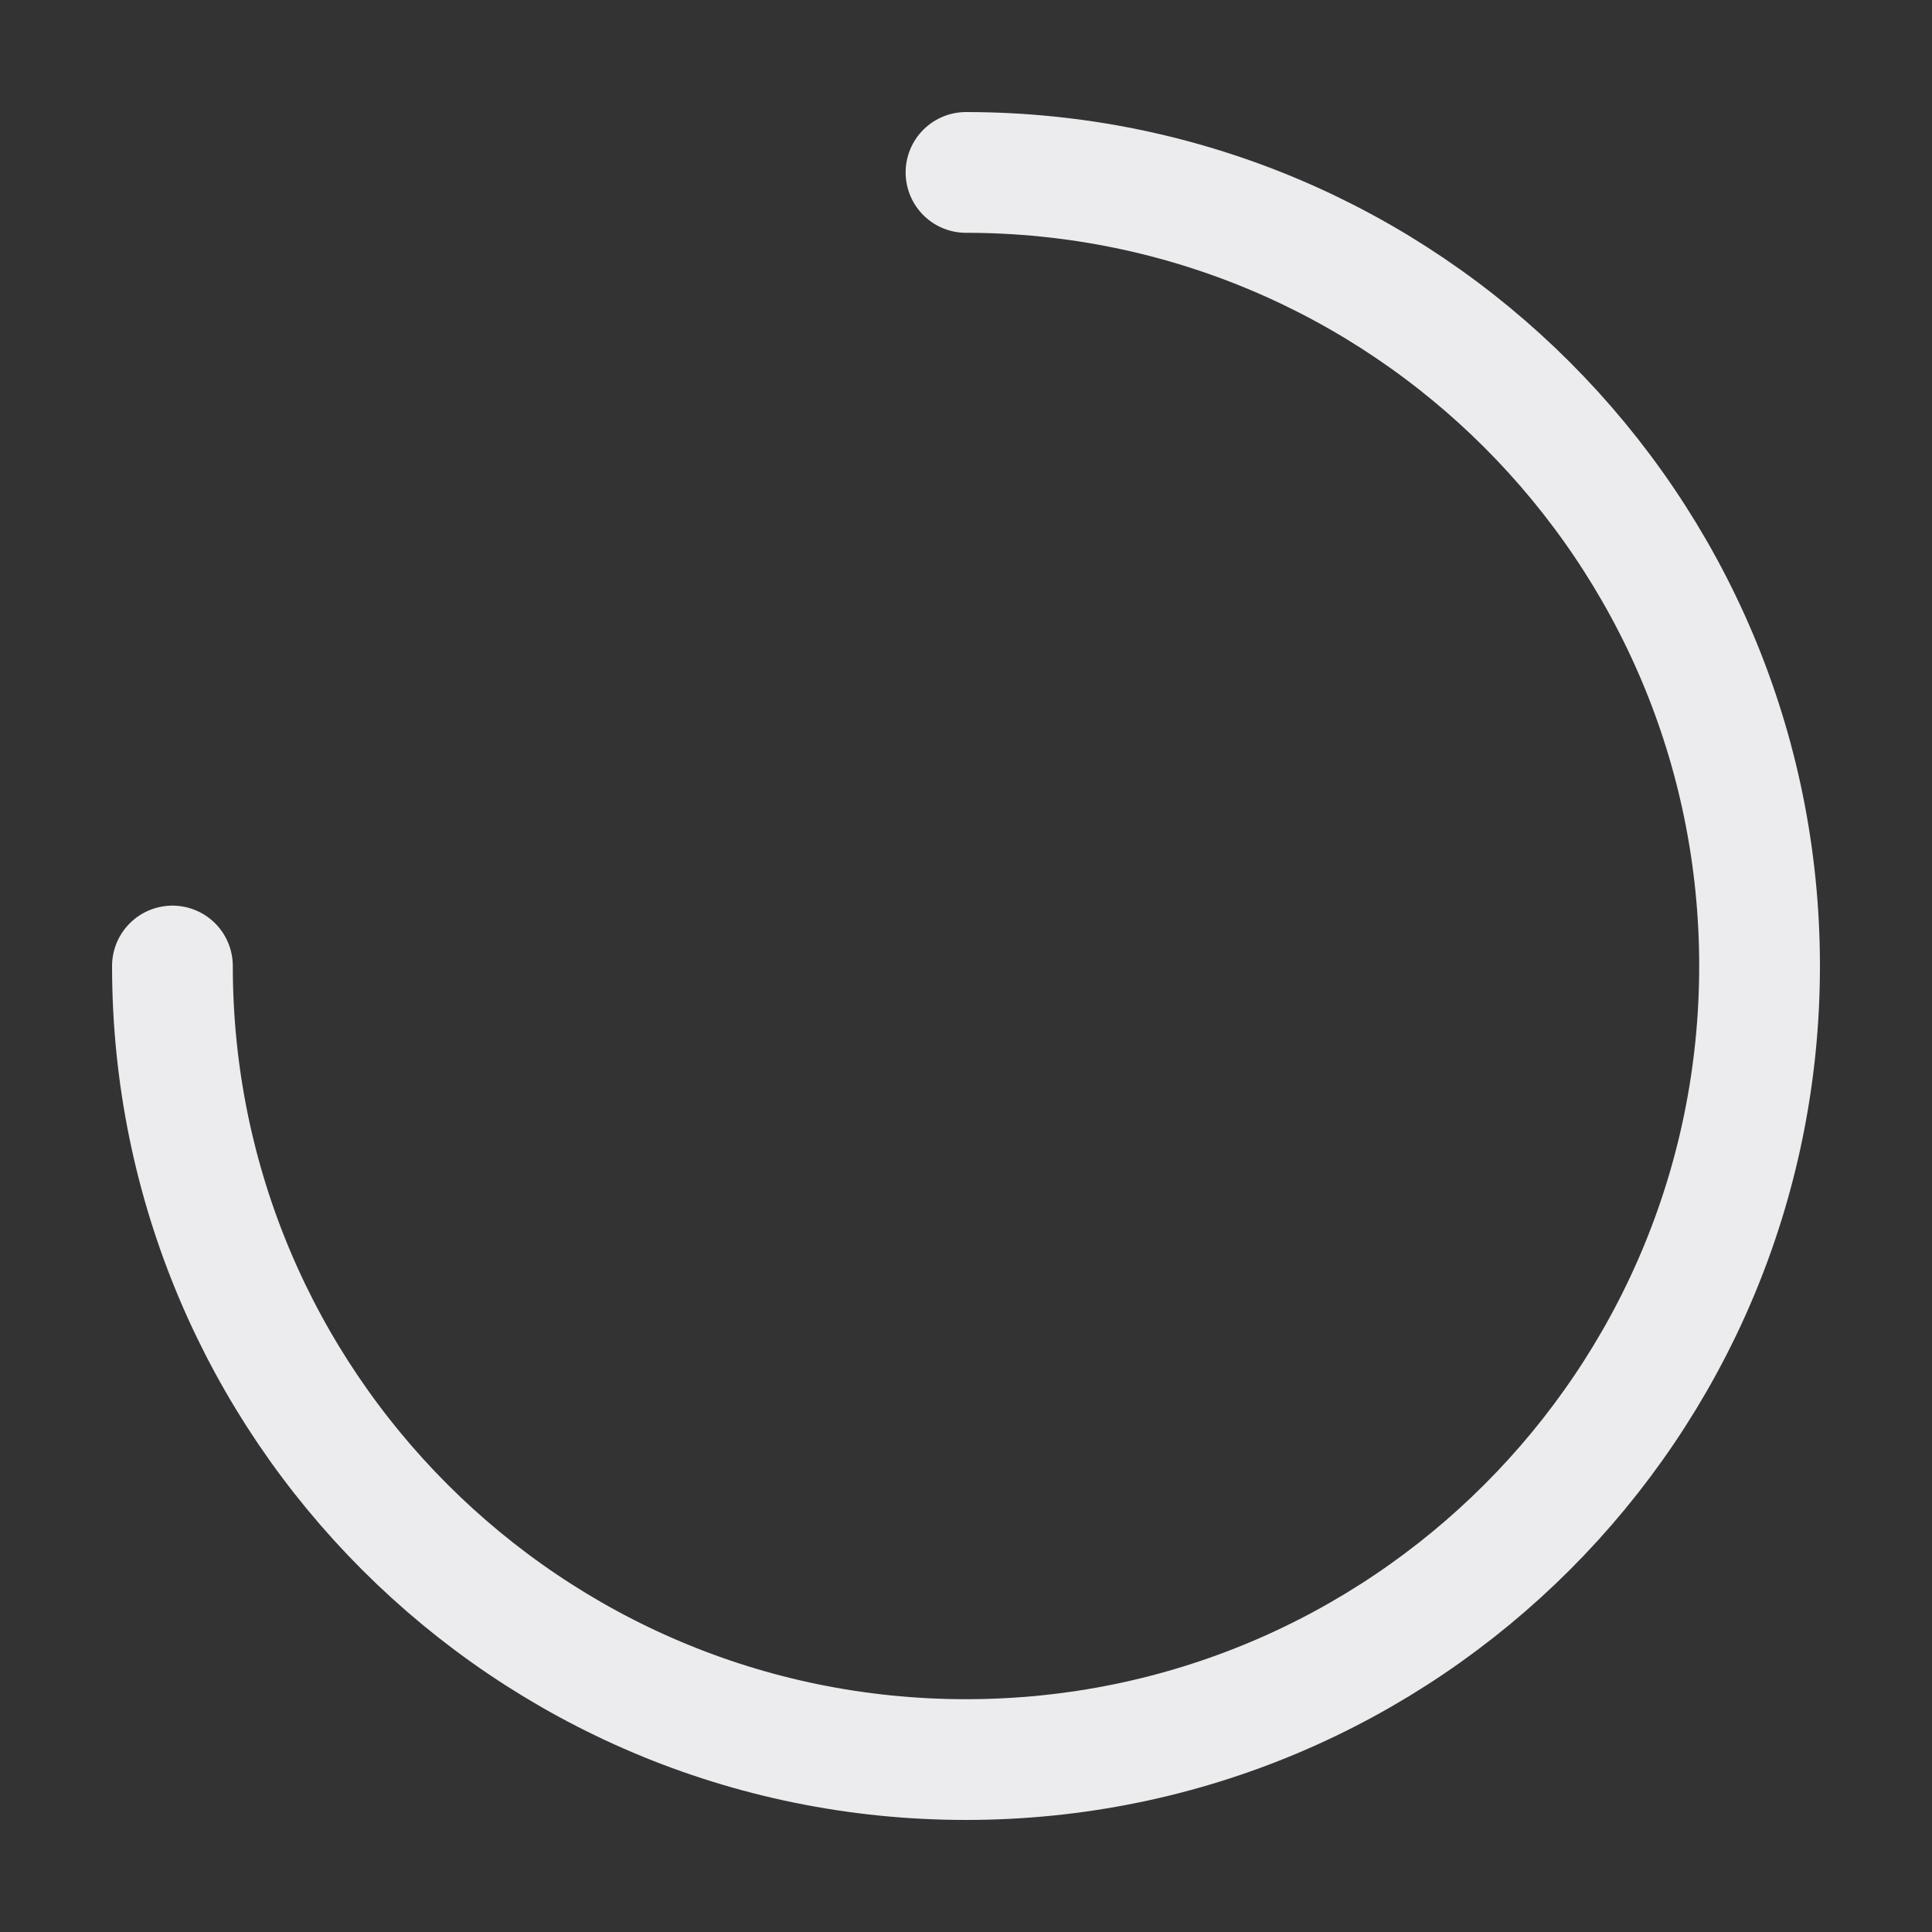 <svg id="loading-circle" xmlns="http://www.w3.org/2000/svg" xmlns:xlink="http://www.w3.org/1999/xlink" viewBox="0 0 16 16" shape-rendering="geometricPrecision" text-rendering="geometricPrecision"><rect x="0" y="0" width="16" height="16" fill="#333333" stroke="none"/><style><![CDATA[#loading-circle-ellipse_tr {animation: loading-circle-ellipse_tr__tr 1000ms linear infinite normal forwards}@keyframes loading-circle-ellipse_tr__tr { 0% {transform: translate(8px,8px) rotate(0deg);animation-timing-function: cubic-bezier(0.42,0,0.58,1)} 100% {transform: translate(8px,8px) rotate(360deg)}}]]></style><g id="loading-circle-ellipse_tr" transform="translate(8,8) rotate(0)"><path id="loading-circle-ellipse" d="M8,1.428c3.63,0,6.572,2.942,6.572,6.572s-2.942,6.572-6.572,6.572-6.572-2.942-6.572-6.572" transform="translate(-8,-8)" fill="none" stroke="#ececee" stroke-linecap="round"/></g></svg>